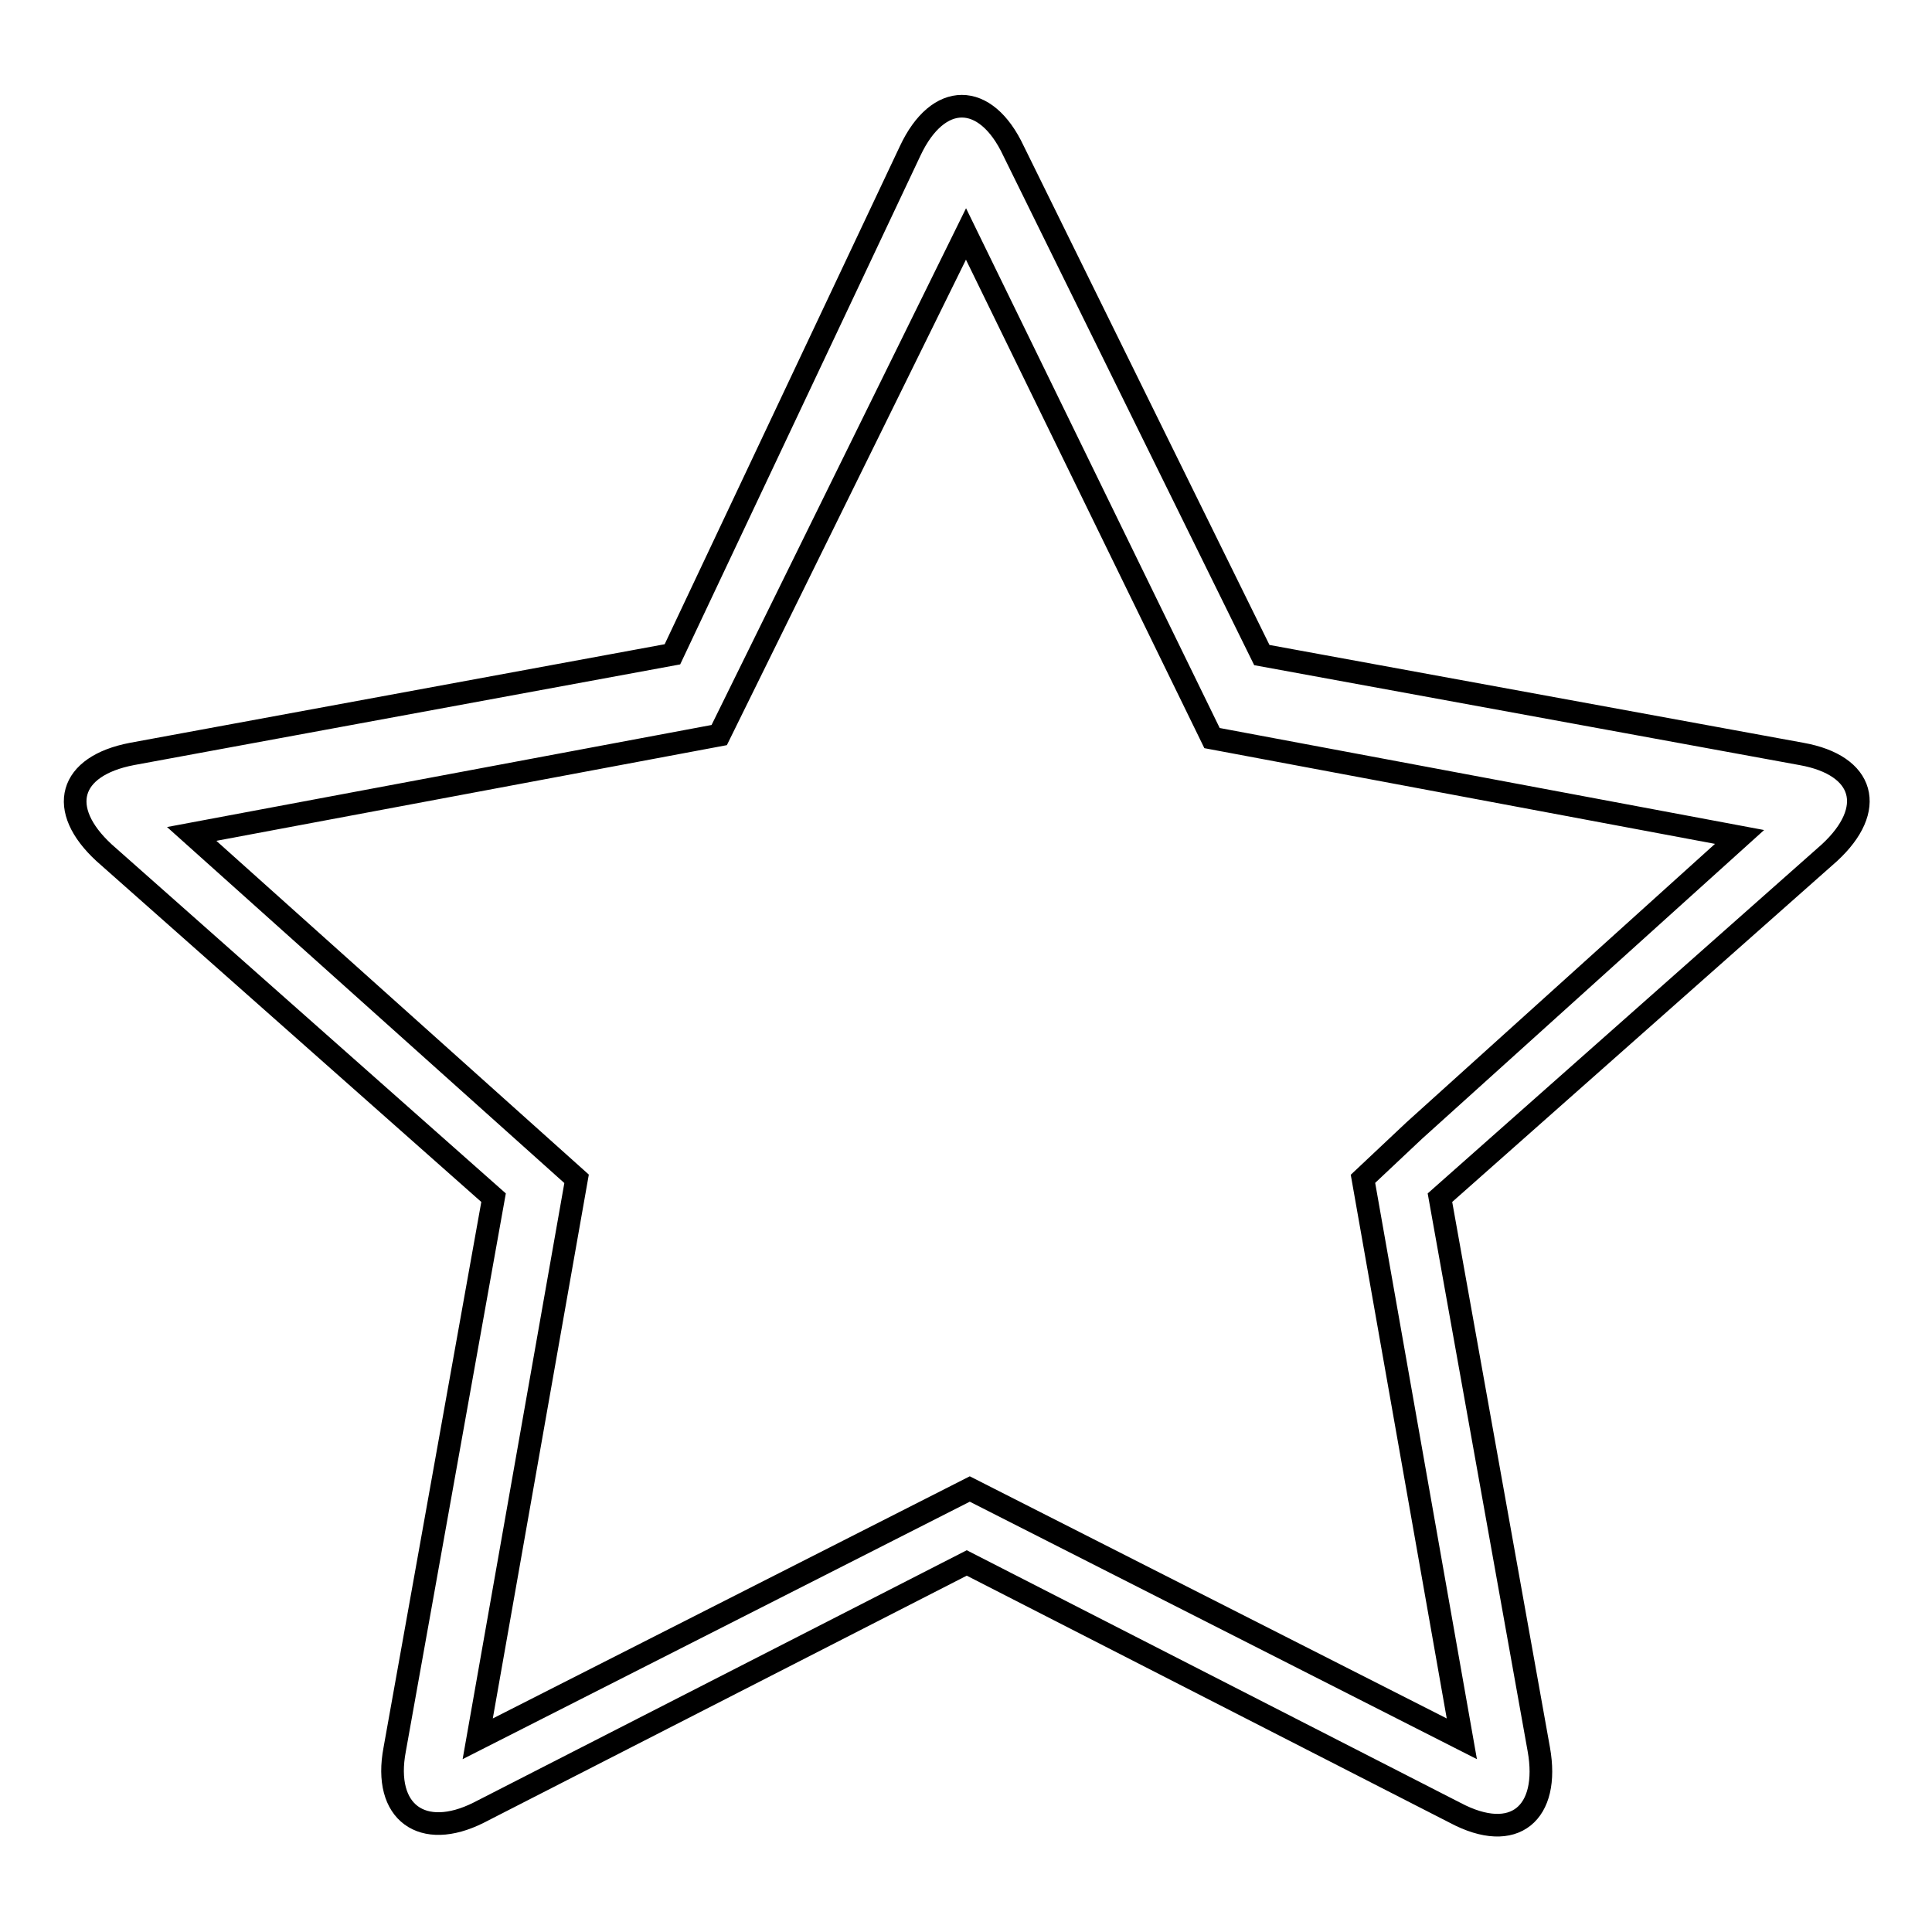 <?xml version="1.0" encoding="utf-8"?>
<!-- Svg Vector Icons : http://www.onlinewebfonts.com/icon -->
<!DOCTYPE svg PUBLIC "-//W3C//DTD SVG 1.1//EN" "http://www.w3.org/Graphics/SVG/1.1/DTD/svg11.dtd">
<svg version="1.1" xmlns="http://www.w3.org/2000/svg" xmlns:xlink="http://www.w3.org/1999/xlink" x="0px" y="0px" viewBox="0 0 256 256" enable-background="new 0 0 256 256" xml:space="preserve">
<g><g><path stroke-width="3" fill-opacity="0" stroke="#000000"  d="M89.1,86.7L17.5,99.9c-8.4,1.6-10,7.3-3.7,13.1l51.6,45.7l-13.1,73.1c-1.6,8.4,3.7,12.1,11.1,8.4l64.7-33.1l64.7,33.1c7.9,4.2,12.6,0,11.1-8.4l-13.1-73.1l51.6-45.7c6.3-5.8,4.7-11.6-3.7-13.1l-71.5-13.1L134.3,20c-3.7-7.9-10-7.9-13.7,0L89.1,86.7z M180.6,156.2l13.1,74.2l-65.2-33.1l-65.2,33.1l13.1-74.2l-51-45.7l69.9-13.1L128,31l32.6,66.8l69.9,13.1l-43.1,38.9L180.6,156.2z"/></g></g>
</svg>